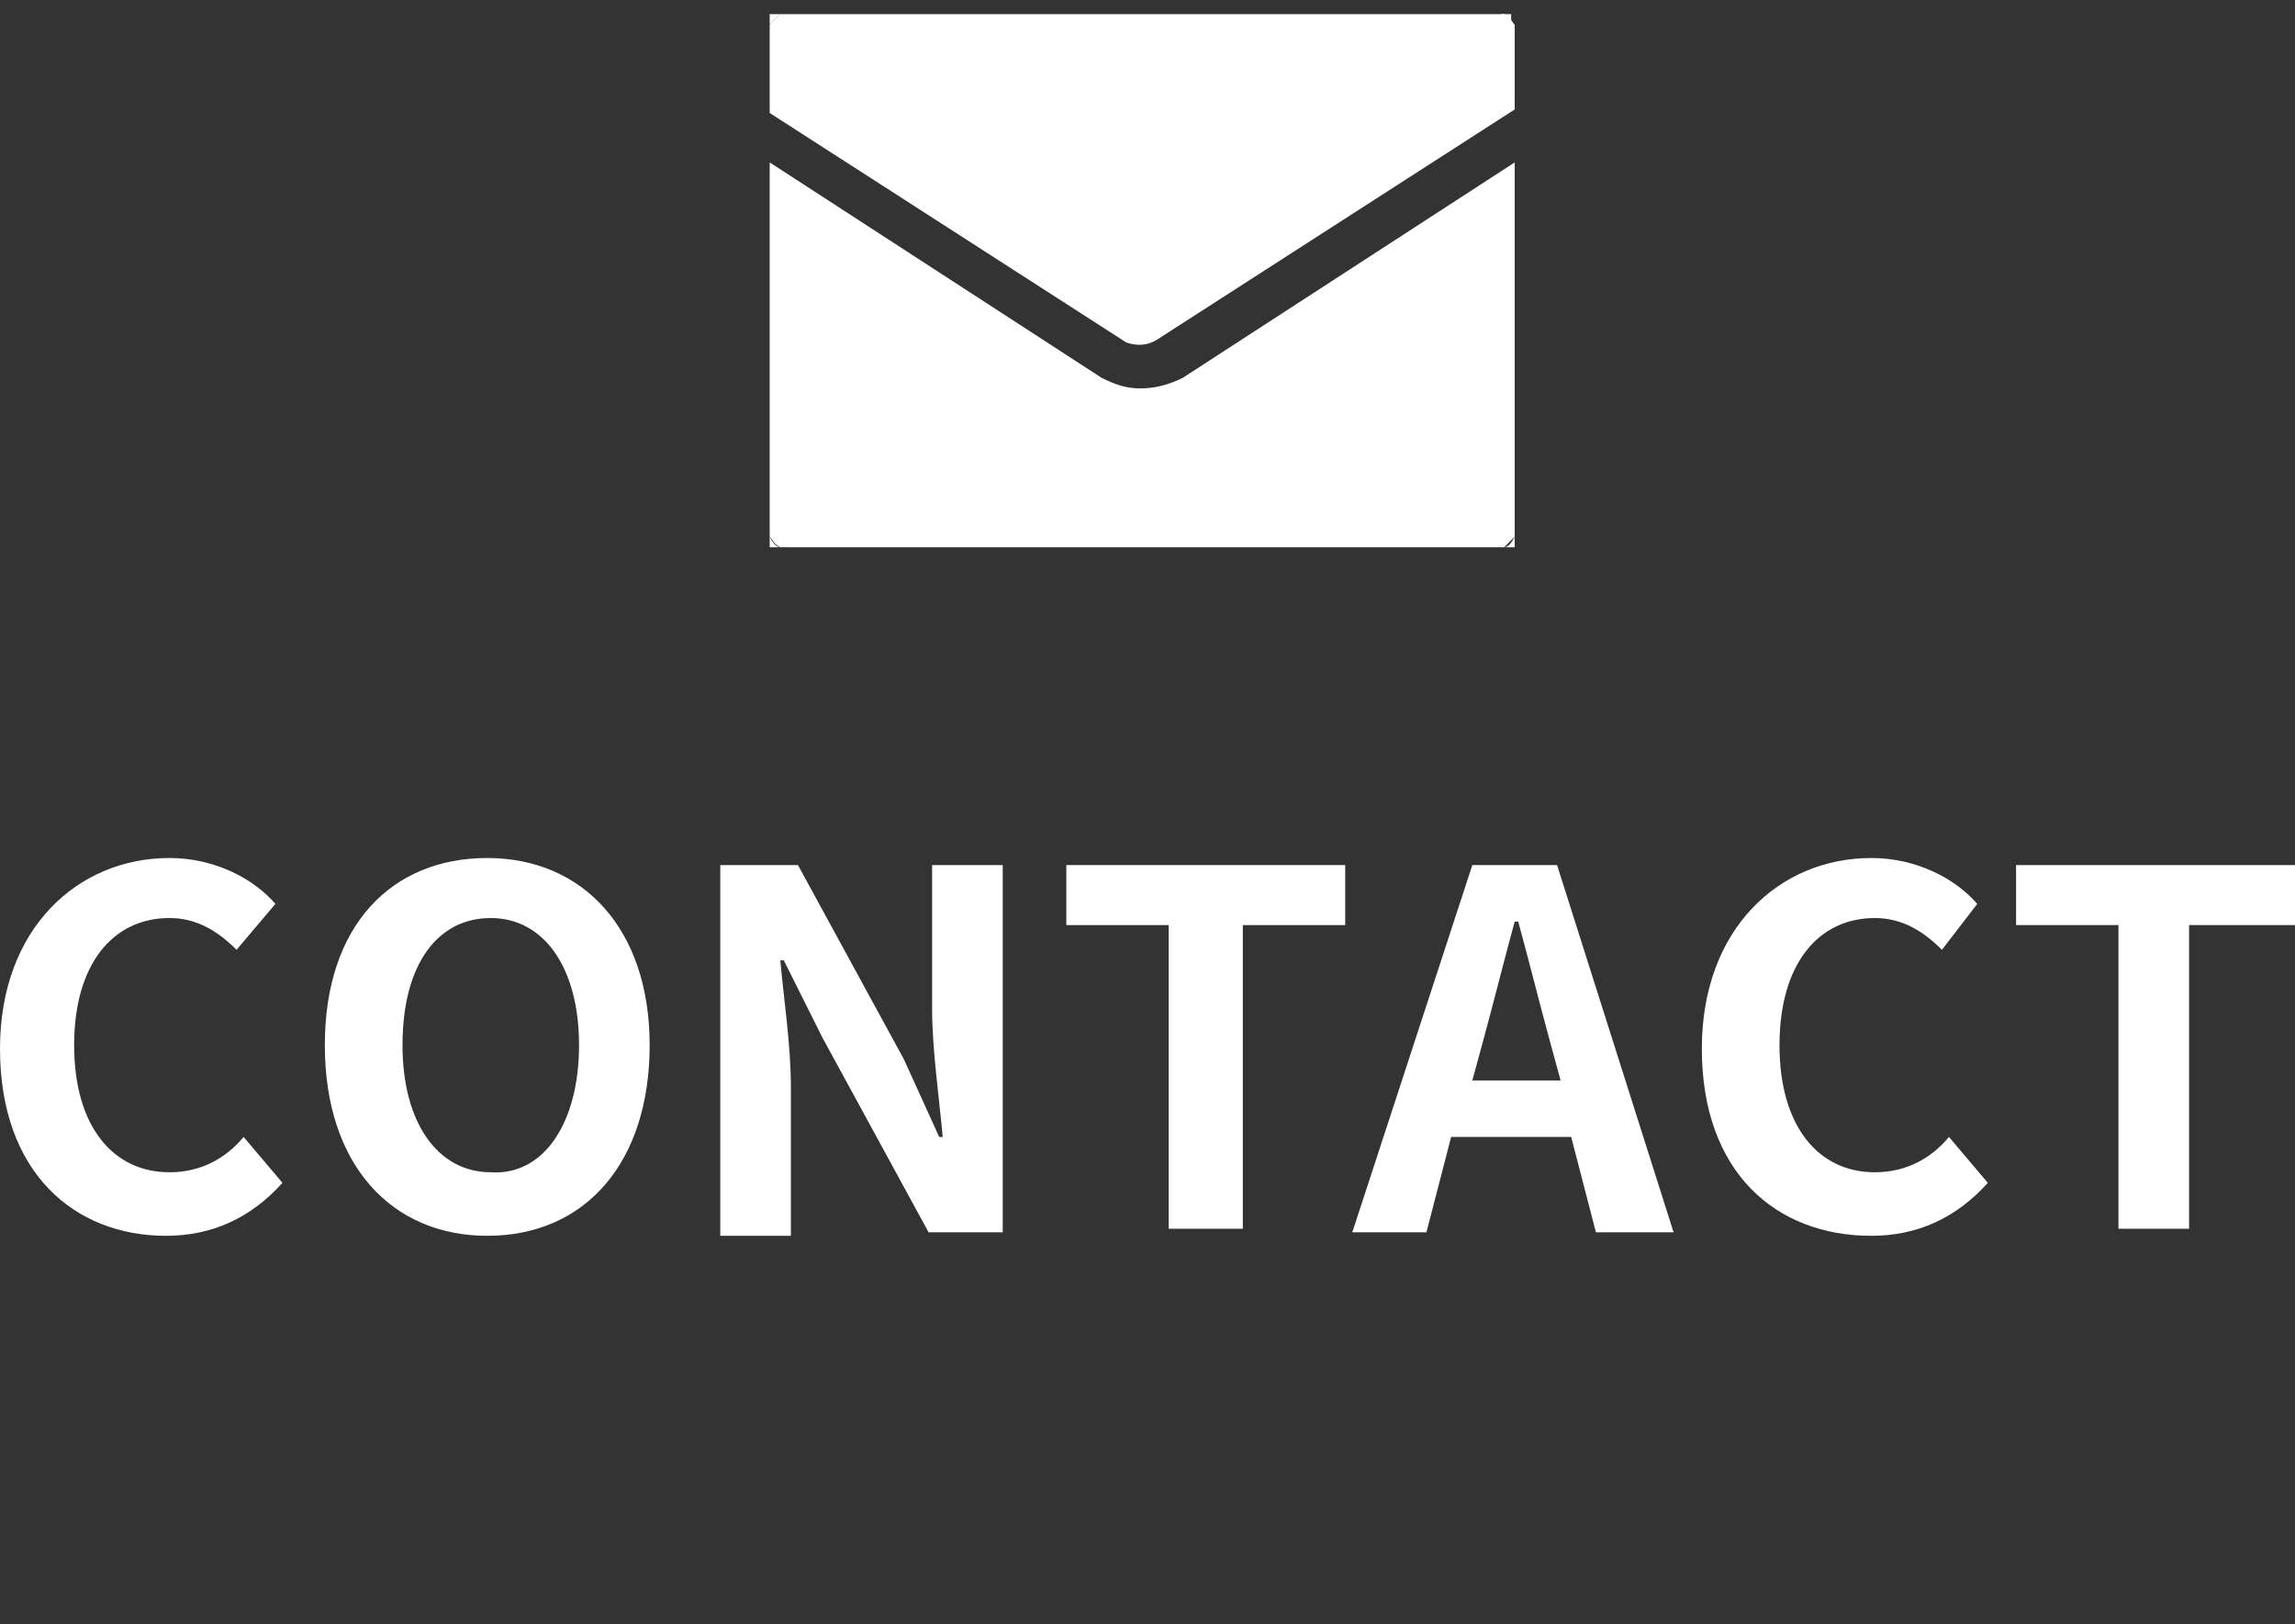 <?xml version="1.0" encoding="utf-8"?>
<!-- Generator: Adobe Illustrator 26.3.1, SVG Export Plug-In . SVG Version: 6.00 Build 0)  -->
<svg version="1.1" id="レイヤー_1" xmlns="http://www.w3.org/2000/svg" xmlns:xlink="http://www.w3.org/1999/xlink" x="0px"
	 y="0px" viewBox="0 0 65 46" style="enable-background:new 0 0 65 46;" xml:space="preserve">
<rect x="0" y="0" width="65" height="46" fill="#333333" stroke="none"/>
<style type="text/css">
	.st0{fill:#FFFFFF;}
</style>
<g>
	<g>
		<path class="st0" d="M21.8,15.2v0.3h0.3C22,15.5,21.9,15.4,21.8,15.2z"/>
		<path class="st0" d="M42.8,0.7V0.4h-0.3C42.7,0.5,42.8,0.6,42.8,0.7z"/>
		<path class="st0" d="M22.1,0.4h-0.3v0.3C21.9,0.6,22,0.5,22.1,0.4z"/>
		<path class="st0" d="M42.6,15.5h0.3v-0.3C42.8,15.4,42.7,15.5,42.6,15.5z"/>
		<path class="st0" d="M32.8,9.6l10.1-6.5V0.7c-0.1-0.1-0.1-0.2-0.3-0.3H22.1c-0.1,0.1-0.2,0.2-0.3,0.3v2.5l10.1,6.5
			C32.2,9.8,32.5,9.8,32.8,9.6z"/>
		<path class="st0" d="M32.3,11c-0.4,0-0.7-0.1-1.1-0.3l0,0l-9.4-6.1v10.6c0.1,0.1,0.1,0.2,0.3,0.3h20.5c0.1-0.1,0.2-0.2,0.3-0.3
			V4.6l-9.4,6.1C33.1,10.9,32.7,11,32.3,11z"/>
	</g>
	<g>
		<g>
			<path class="st0" d="M0,29.7c0-3.4,2.2-5.4,4.8-5.4c1.3,0,2.4,0.6,3,1.3l-1.1,1.3C6.2,26.4,5.6,26,4.8,26c-1.6,0-2.7,1.3-2.7,3.6
				s1.1,3.6,2.7,3.6c0.9,0,1.6-0.4,2.1-1L8,33.5c-0.9,1-2,1.5-3.3,1.5C2.1,35,0,33.2,0,29.7z"/>
			<path class="st0" d="M9.2,29.6c0-3.4,1.9-5.3,4.6-5.3s4.6,2,4.6,5.3S16.6,35,13.8,35C11.1,35,9.2,33,9.2,29.6z M16.4,29.6
				c0-2.2-1-3.6-2.5-3.6s-2.5,1.3-2.5,3.6c0,2.2,1,3.6,2.5,3.6C15.4,33.3,16.4,31.8,16.4,29.6z"/>
			<path class="st0" d="M20.5,24.5h2.1l3,5.5l1,2.2h0.1c-0.1-1.1-0.3-2.5-0.3-3.6v-4.1h2v10.4h-2.1l-3-5.5l-1.1-2.2h-0.1
				c0.1,1.1,0.3,2.4,0.3,3.6V35h-2V24.5H20.5z"/>
			<path class="st0" d="M33.1,26.2h-2.9v-1.7h7.9v1.7h-2.9v8.6h-2.1V26.2z"/>
			<path class="st0" d="M41.7,24.5h2.4l3.3,10.4h-2.2l-0.7-2.7h-3.4l-0.7,2.7h-2.1L41.7,24.5z M41.7,30.6h2.5l-0.3-1.1
				c-0.3-1.1-0.6-2.3-0.9-3.4h-0.1c-0.3,1.1-0.6,2.3-0.9,3.4L41.7,30.6z"/>
			<path class="st0" d="M48.2,29.7c0-3.4,2.2-5.4,4.8-5.4c1.3,0,2.4,0.6,3,1.3l-1,1.3c-0.5-0.5-1.1-0.9-1.9-0.9
				c-1.6,0-2.7,1.3-2.7,3.6s1.1,3.6,2.7,3.6c0.9,0,1.6-0.4,2.1-1l1.1,1.3c-0.9,1-2,1.5-3.3,1.5C50.3,35,48.2,33.2,48.2,29.7z"/>
			<path class="st0" d="M60,26.2h-2.9v-1.7H65v1.7h-3v8.6h-2V26.2z"/>
		</g>
	</g>
</g>
</svg>
